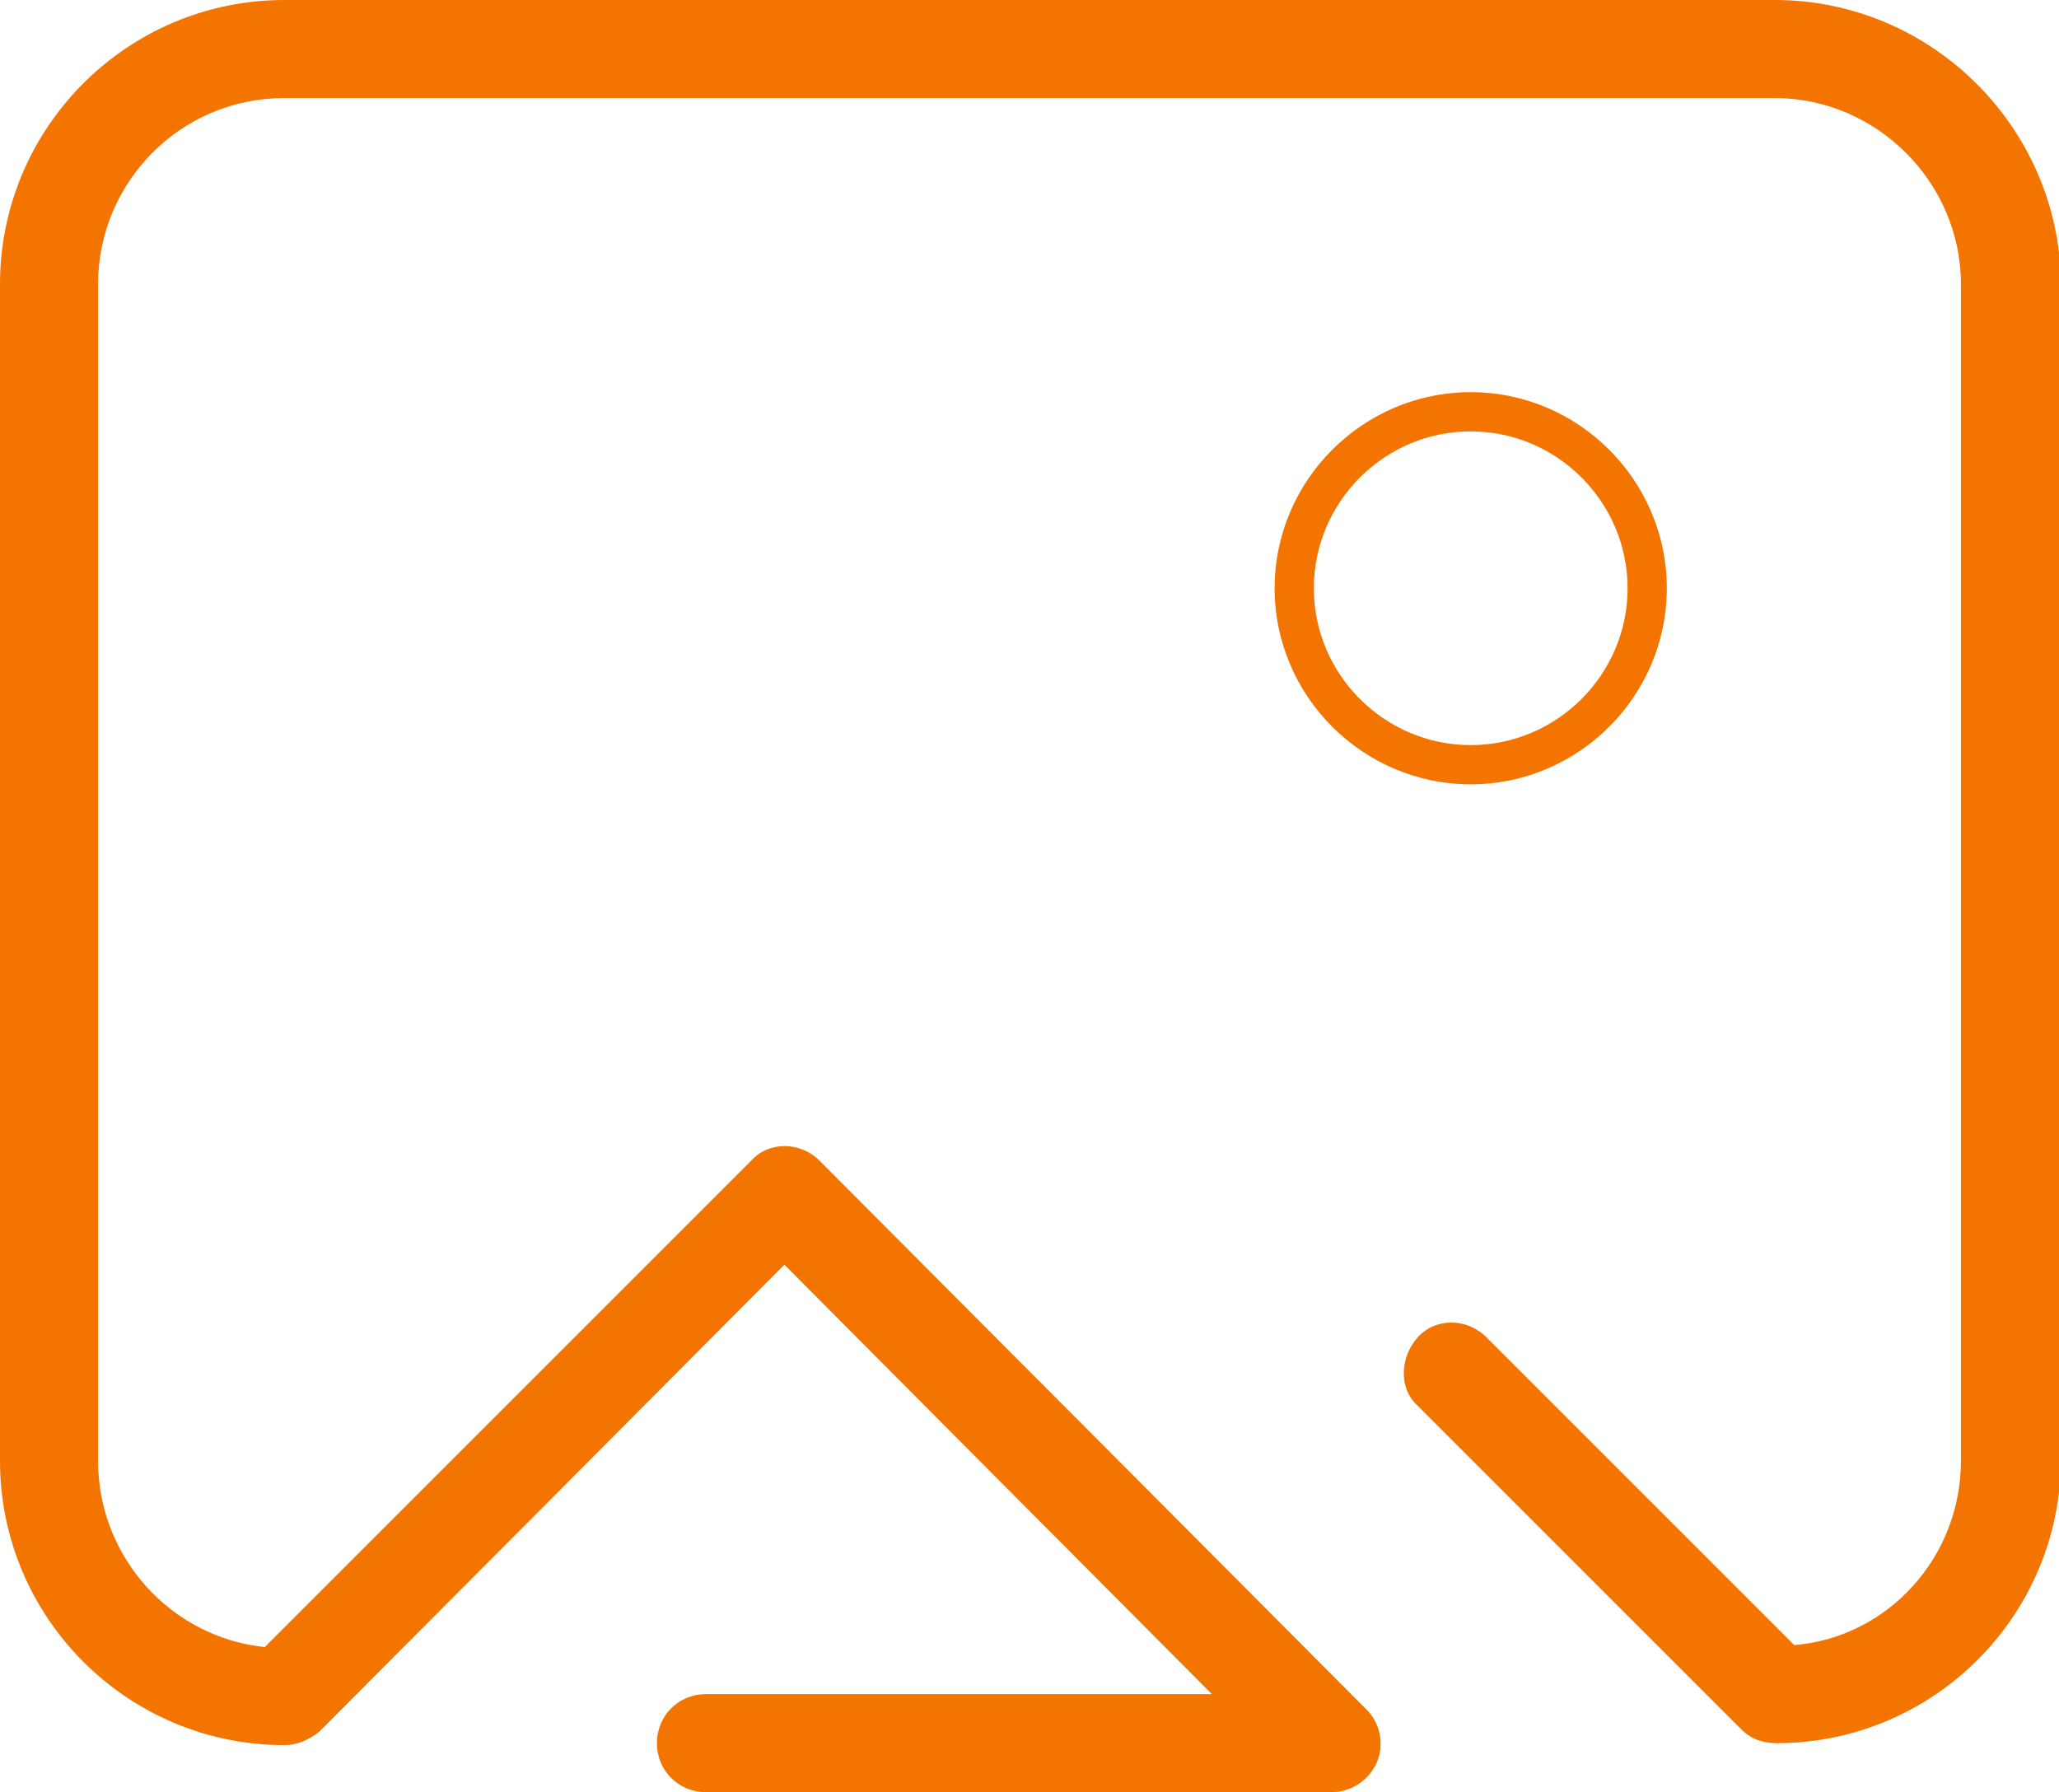<?xml version="1.0" encoding="UTF-8"?> <svg xmlns="http://www.w3.org/2000/svg" xmlns:xlink="http://www.w3.org/1999/xlink" version="1.1" id="art" x="0px" y="0px" viewBox="0 0 105 91.4" style="enable-background:new 0 0 105 91.4;" xml:space="preserve"> <style type="text/css"> .st0{fill:#F47400;} </style> <path class="st0" d="M90.5,0h-76C6.5,0,0,6.5,0,14.5v60C0,82.5,6.5,89,14.5,89c0.7,0,1.3-0.3,1.8-0.7L40,64.5l21.8,21.9H36 c-1.4,0-2.5,1.1-2.5,2.5s1.1,2.5,2.5,2.5h31.9c1,0,1.9-0.6,2.3-1.5s0.2-2-0.5-2.7L41.8,59.2c-1-1-2.6-1-3.5,0L13.5,84 C8.7,83.5,5,79.4,5,74.5v-60C5,9.3,9.2,5,14.5,5h76c5.2,0,9.5,4.3,9.5,9.5v60c0,4.9-3.7,9-8.5,9.4L75.8,68.2c-1-1-2.6-1-3.5,0 s-1,2.6,0,3.5l16.5,16.5c0.5,0.5,1.1,0.7,1.8,0.7c8,0,14.5-6.5,14.5-14.5v-60C105,6.5,98.5,0,90.5,0L90.5,0z"></path> <path class="st0" d="M85,30c0-5.5-4.5-10-10-10s-10,4.5-10,10s4.5,10,10,10S85,35.5,85,30z M67,30c0-4.4,3.6-8,8-8s8,3.6,8,8 s-3.6,8-8,8S67,34.4,67,30z"></path> </svg> 